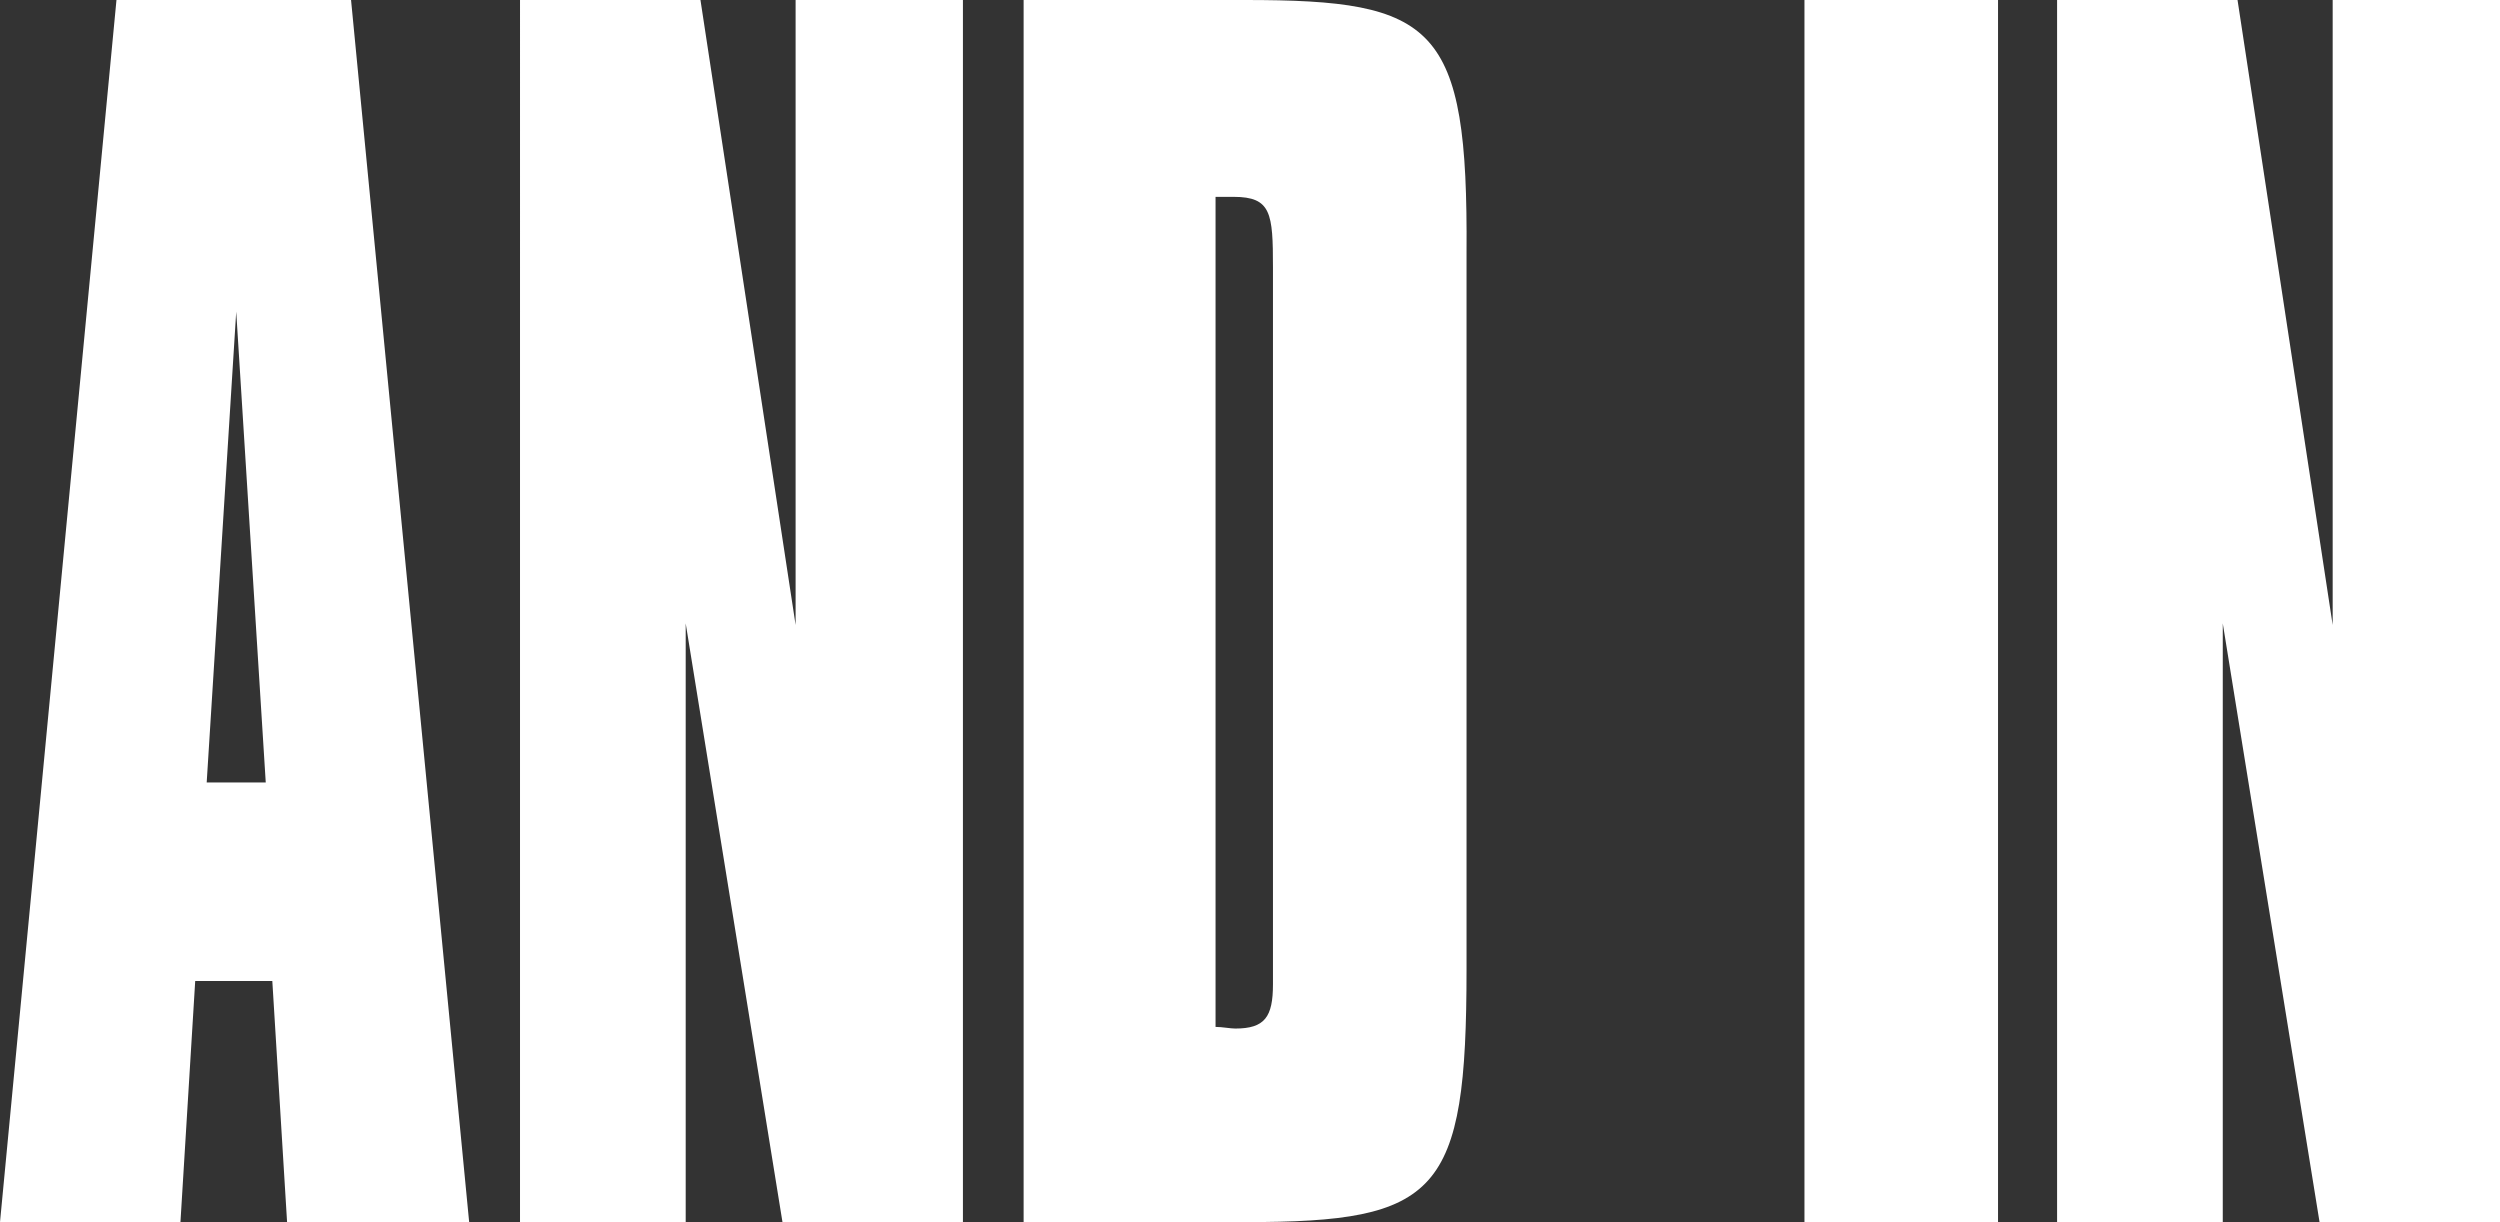 <svg xmlns="http://www.w3.org/2000/svg" viewBox="0 0 152.4 74.5"><rect x="0" y="0" width="152.4" height="74.5" fill="#333333" stroke="none"/><defs><style>.cls-1{fill:#fff;}</style></defs><title>andin</title><g id="Layer_2" data-name="Layer 2"><g id="Layer_1-2" data-name="Layer 1"><path class="cls-1" d="M125.3,74.5h10.2V38l5.9,36.5h11V0H142.2V38.1L136.4,0h-11V74.5Zm-15.3,0h11.8V0H110ZM74.2,12h1c2.3,0,2.4,1,2.4,4.3V60c0,2-.5,2.7-2.3,2.7-.3,0-.8-.1-1.2-.1V12ZM75.9,0H62.4V74.5H75.9c11.8,0,13.5-1.7,13.5-15.4V15.4C89.5,1.5,87.5,0,75.9,0M31.6,74.5H41.8V38l5.9,36.5h11V0H48.5V38.1L42.7,0h-11V74.5Zm-19-26.8L14.4,19l1.8,28.7ZM0,74.5H11l.9-14.7h4.7l.9,14.7H28.6L21.4,0H7.1Z"/></g></g></svg>